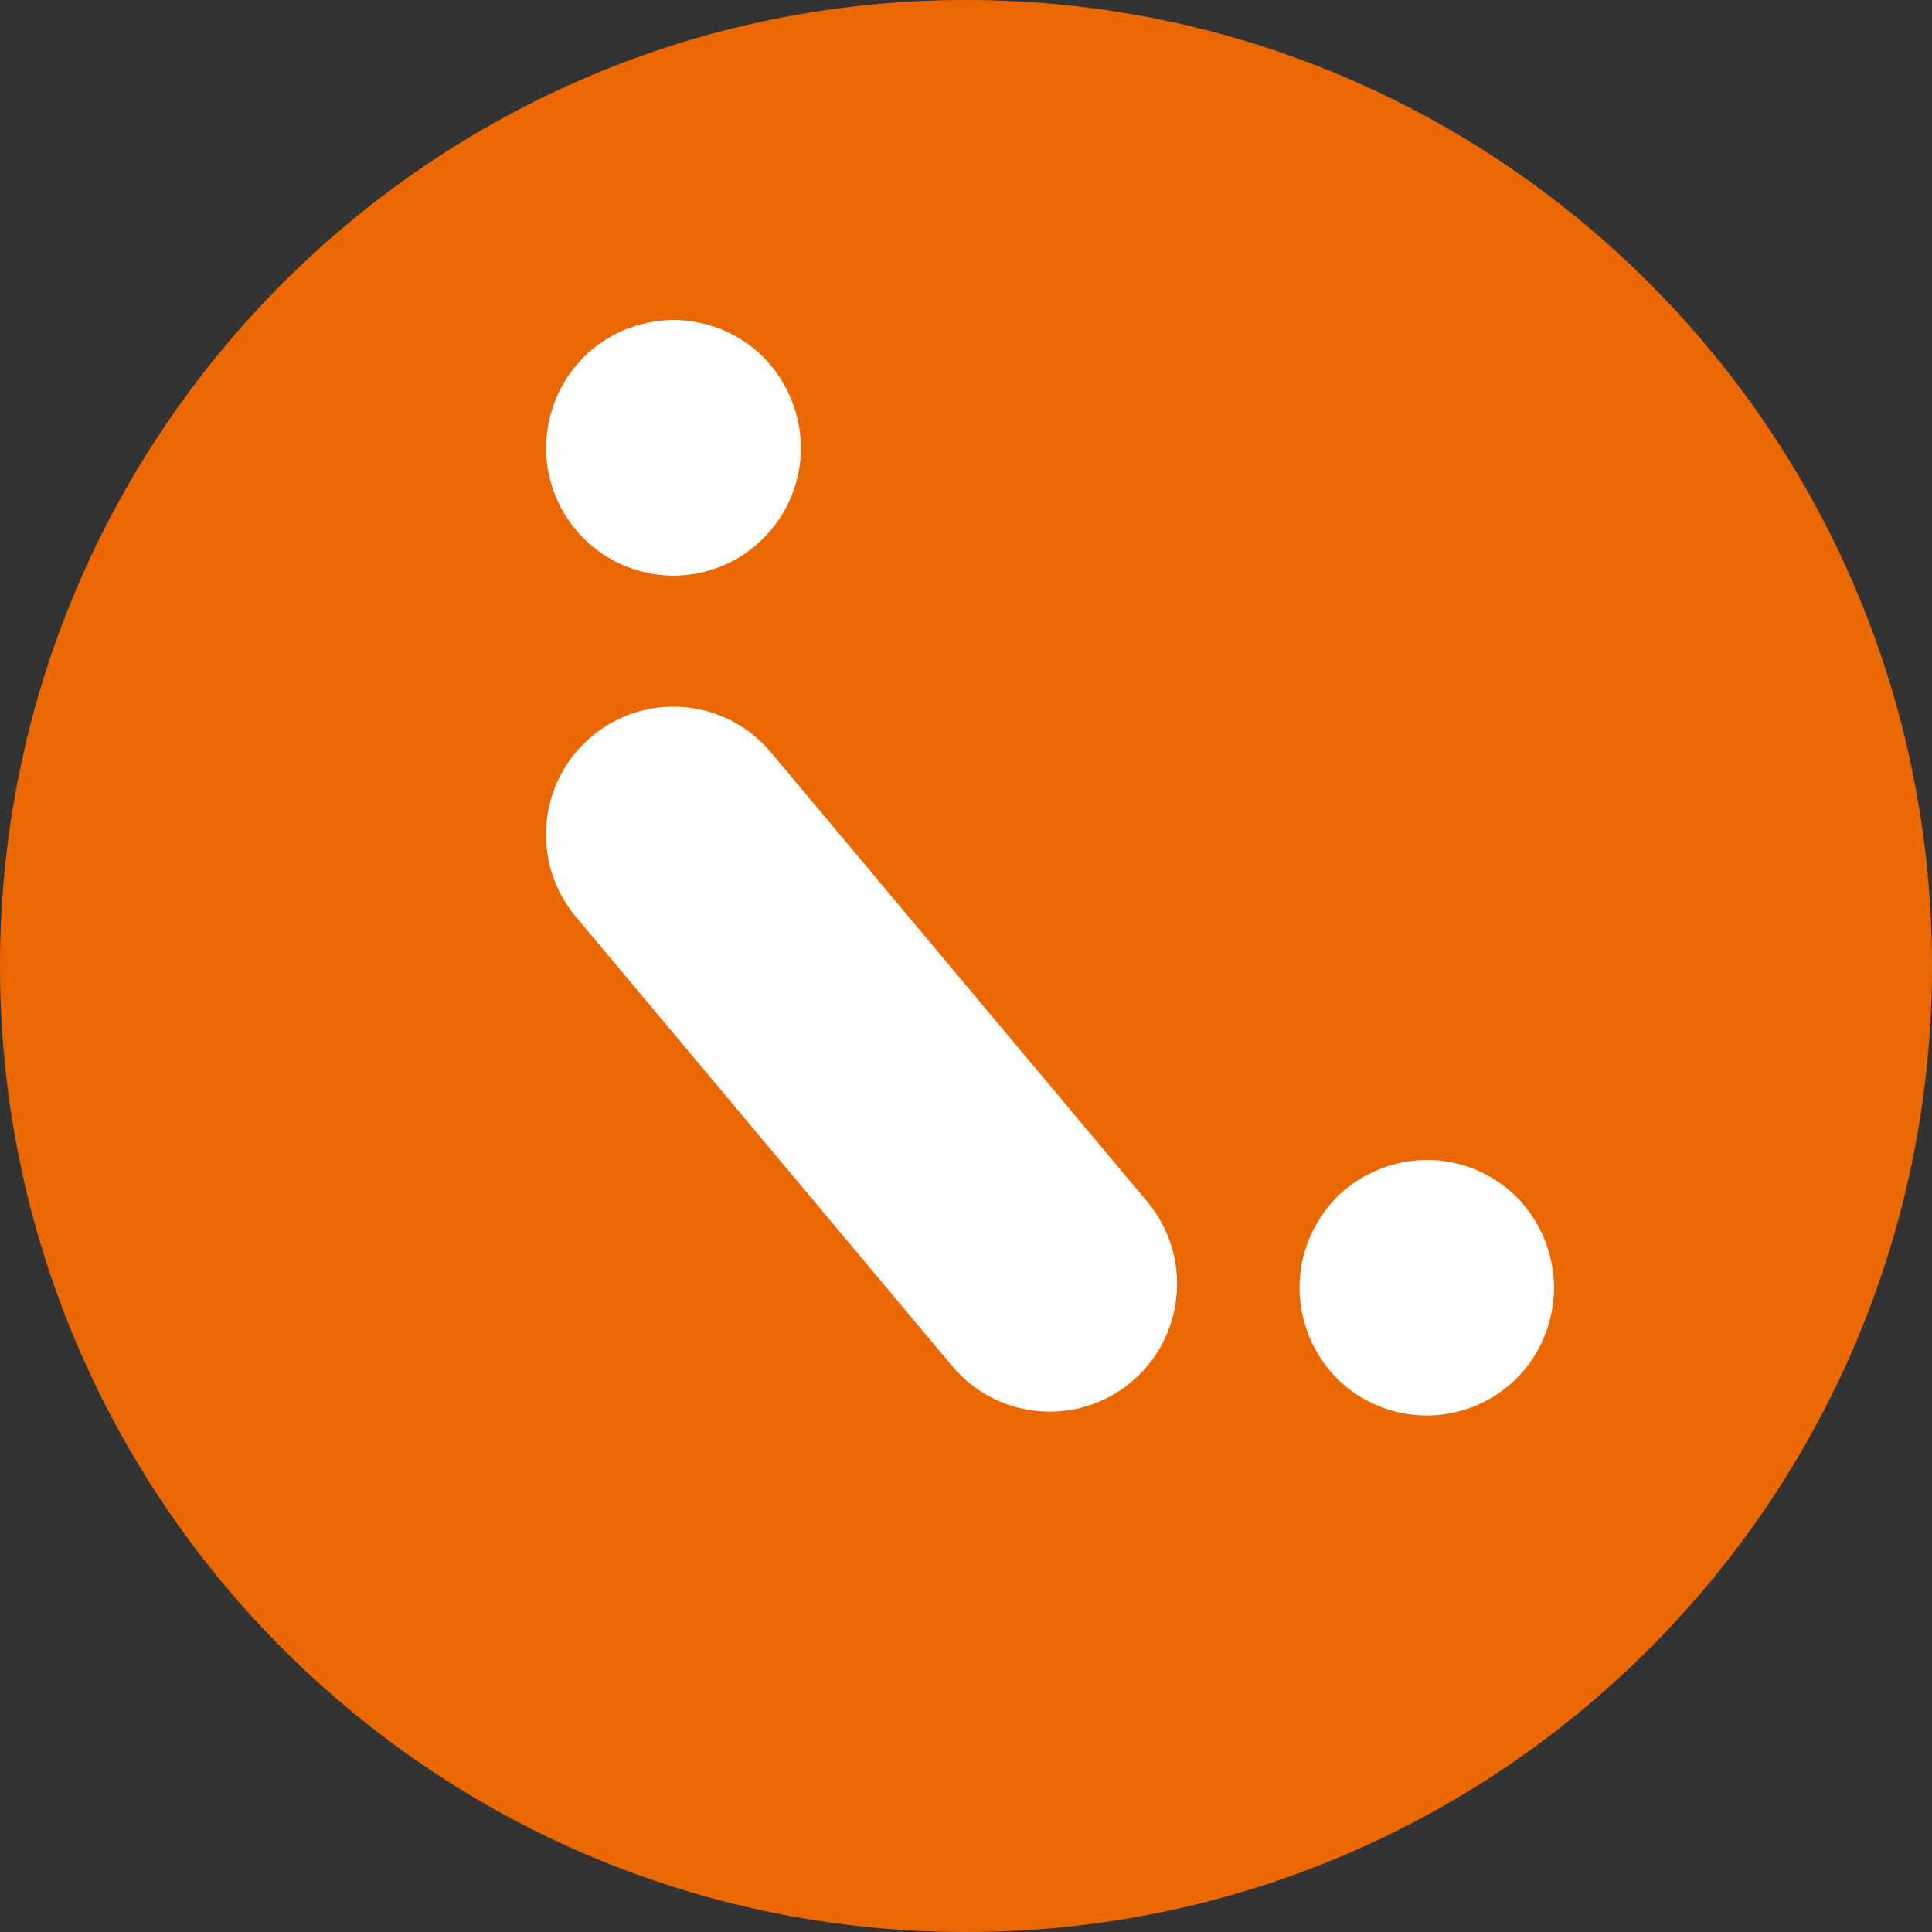 <?xml version="1.0" encoding="UTF-8"?>
<svg xmlns="http://www.w3.org/2000/svg" width="46" height="46" viewBox="0 0 46 46" fill="none">
  <rect x="0" y="0" width="46" height="46" fill="#333333" stroke="none"/>
  <path d="M0 23C0 35.702 10.297 46 23 46C35.702 46 46 35.702 46 23C46 10.298 35.703 0 23 0C10.297 0 0 10.298 0 23Z" fill="#EB6801"></path>
  <path d="M24.995 33.611C24.13 33.611 23.272 33.243 22.672 32.527L13.711 21.828C12.633 20.542 12.799 18.622 14.081 17.54C15.363 16.457 17.275 16.623 18.353 17.911L27.314 28.609C28.392 29.895 28.226 31.816 26.945 32.898C26.376 33.377 25.684 33.611 24.995 33.611Z" fill="white"></path>
  <path d="M33.968 33.703C33.167 33.703 32.391 33.381 31.827 32.815C31.263 32.248 30.942 31.463 30.942 30.66C30.942 30.459 30.96 30.264 30.996 30.063C31.039 29.868 31.093 29.679 31.172 29.497C31.245 29.314 31.342 29.138 31.451 28.973C31.56 28.802 31.687 28.644 31.827 28.505C32.531 27.804 33.579 27.475 34.562 27.676C34.756 27.713 34.944 27.774 35.132 27.847C35.314 27.926 35.49 28.018 35.653 28.127C35.817 28.242 35.975 28.364 36.115 28.505C36.254 28.644 36.381 28.802 36.49 28.973C36.6 29.138 36.697 29.314 36.77 29.497C36.842 29.679 36.903 29.868 36.939 30.063C36.981 30.264 37 30.459 37 30.66C37 31.463 36.678 32.248 36.114 32.815C35.975 32.954 35.817 33.082 35.653 33.192C35.49 33.301 35.314 33.392 35.132 33.472C34.944 33.545 34.756 33.606 34.562 33.642C34.367 33.685 34.168 33.703 33.968 33.703Z" fill="white"></path>
  <path d="M16.039 13.706C15.839 13.706 15.638 13.688 15.444 13.646C15.25 13.609 15.062 13.548 14.874 13.475C14.692 13.396 14.516 13.304 14.353 13.195C14.189 13.08 14.031 12.958 13.892 12.812C13.328 12.252 13 11.466 13 10.662C13 10.461 13.024 10.267 13.061 10.066C13.103 9.877 13.158 9.683 13.237 9.499C13.31 9.317 13.406 9.14 13.516 8.97C13.625 8.806 13.752 8.654 13.892 8.507C14.031 8.368 14.189 8.24 14.353 8.13C14.516 8.02 14.692 7.929 14.874 7.85C15.062 7.777 15.25 7.716 15.444 7.68C15.832 7.601 16.238 7.594 16.627 7.68C16.82 7.716 17.015 7.777 17.197 7.85C17.379 7.93 17.555 8.02 17.718 8.13C17.888 8.24 18.04 8.368 18.179 8.507C18.319 8.654 18.446 8.806 18.555 8.97C18.664 9.14 18.761 9.317 18.834 9.5C18.913 9.683 18.967 9.877 19.01 10.066C19.047 10.267 19.071 10.461 19.071 10.662C19.071 11.466 18.744 12.252 18.179 12.812C18.04 12.952 17.888 13.08 17.718 13.195C17.555 13.304 17.379 13.396 17.197 13.475C17.015 13.548 16.82 13.609 16.627 13.646C16.433 13.688 16.232 13.706 16.039 13.706Z" fill="white"></path>
</svg>
